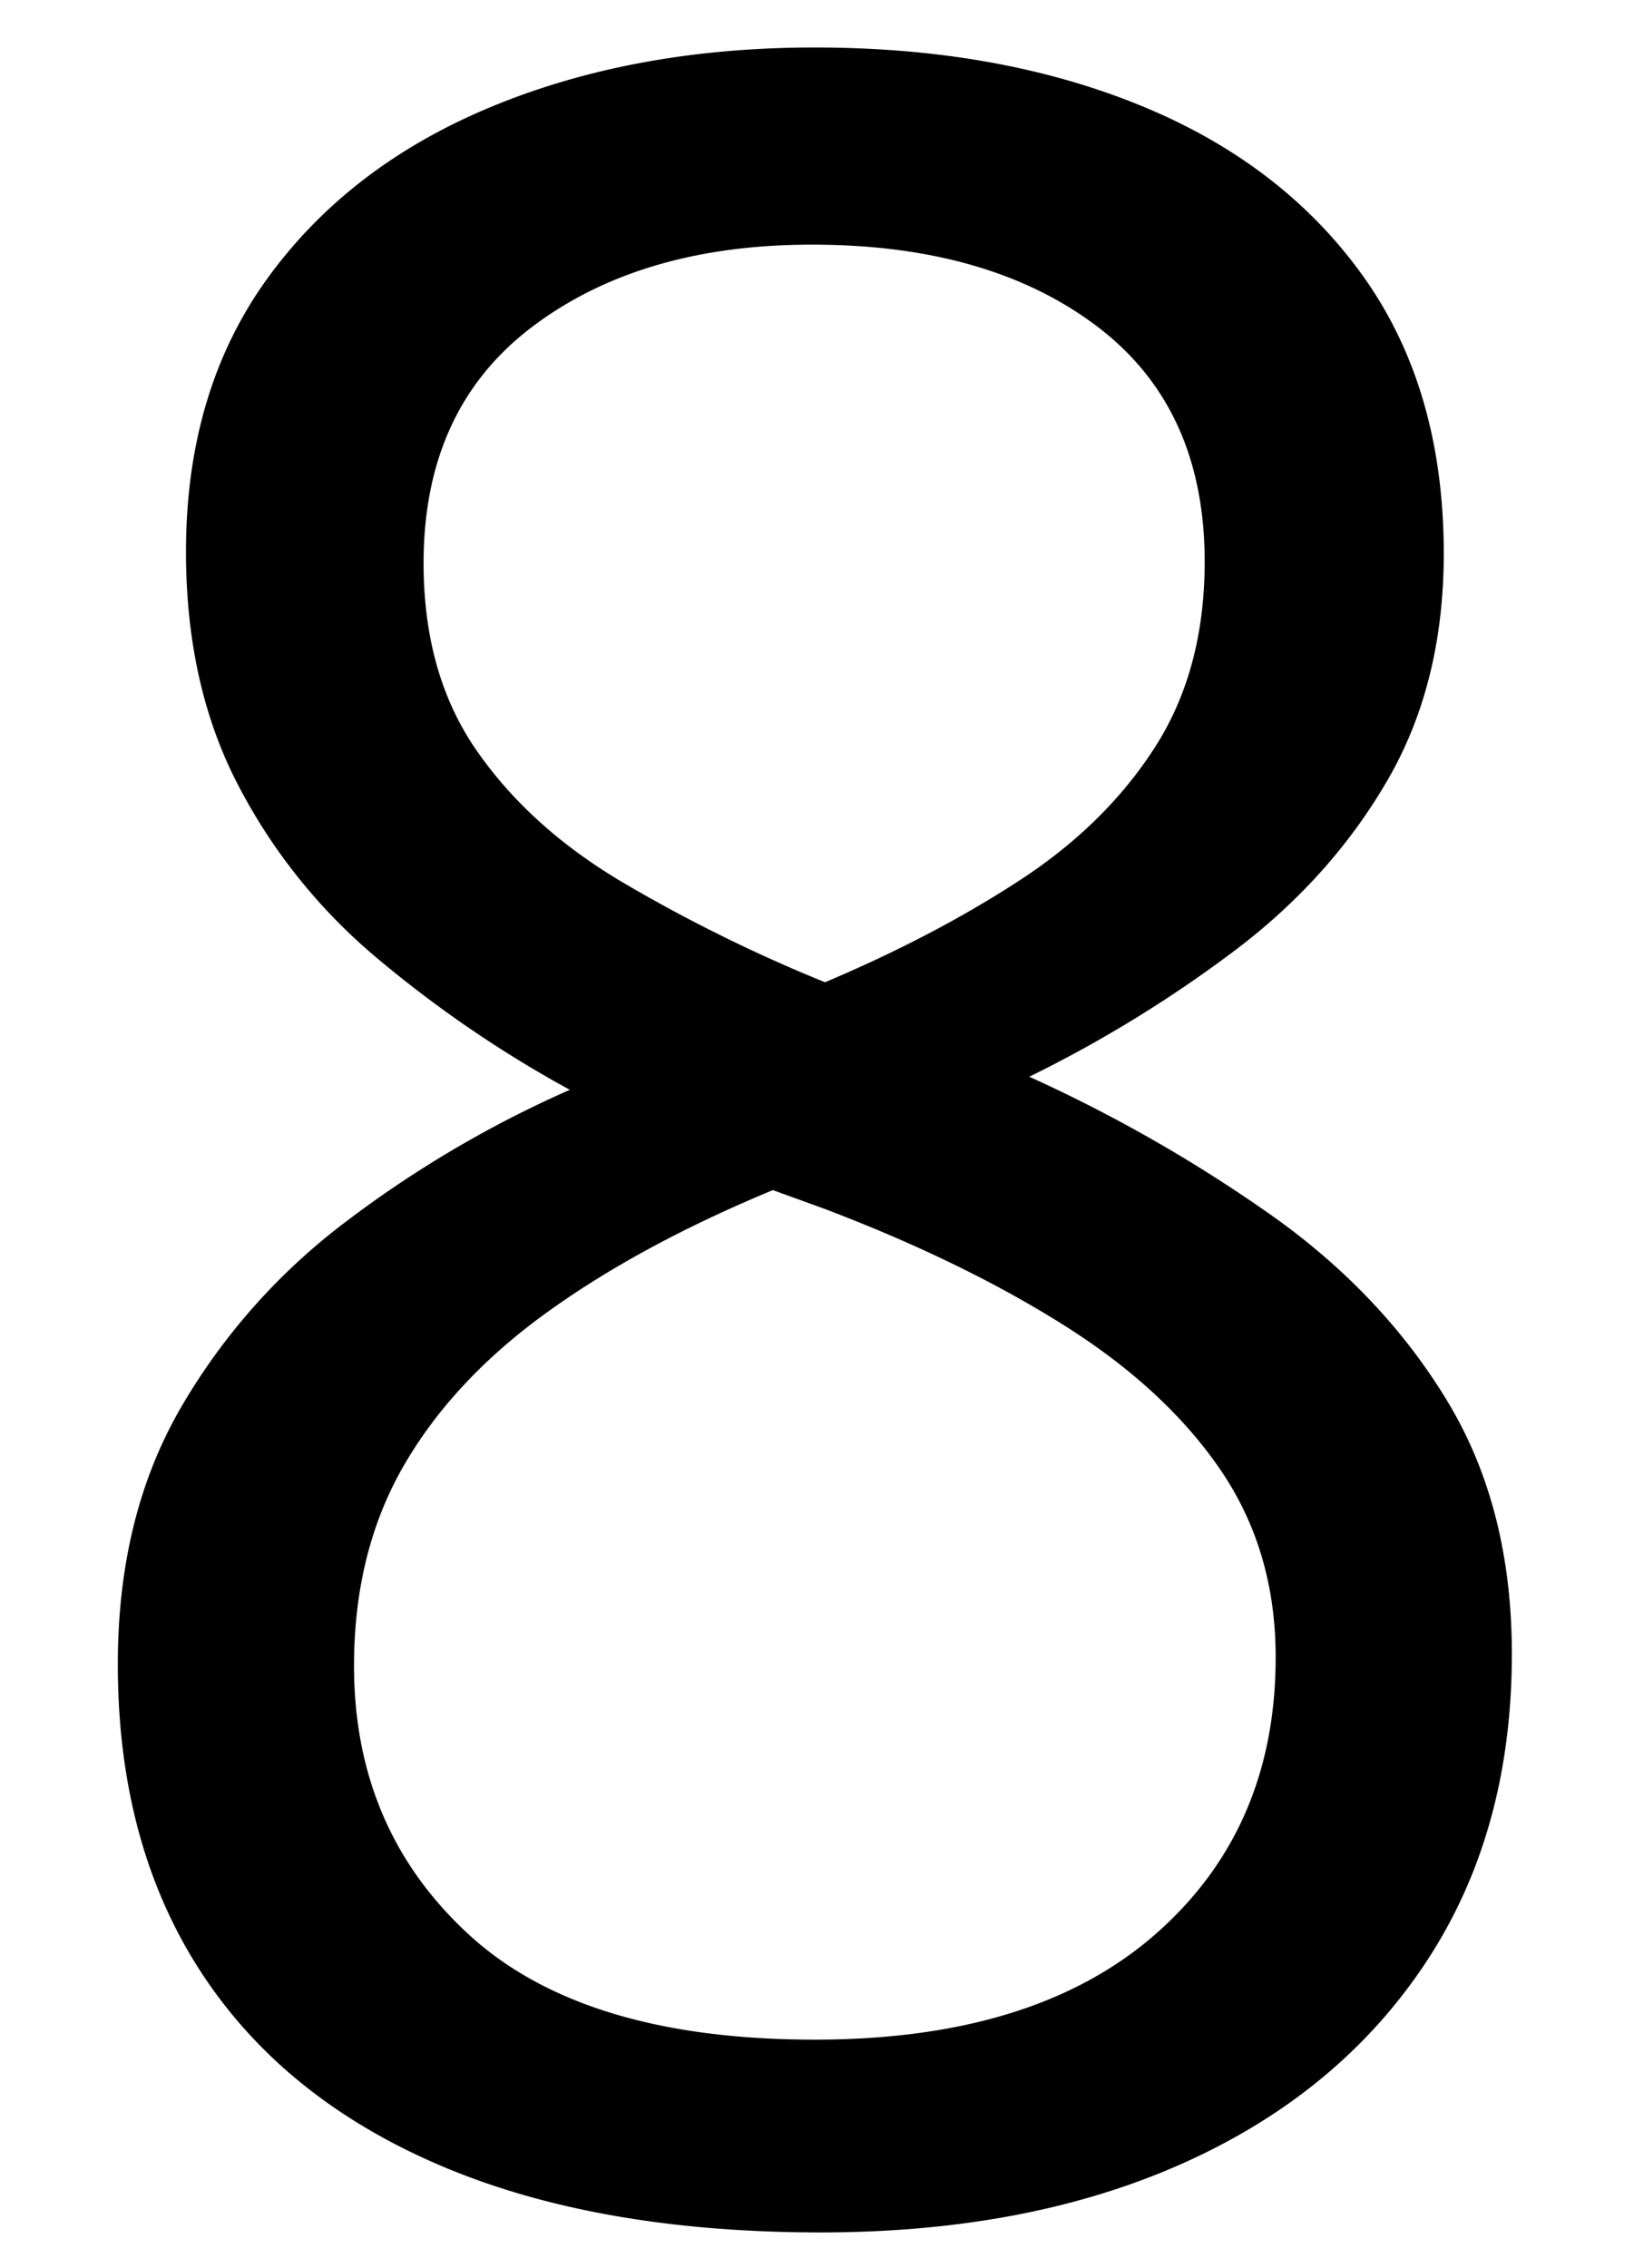 <svg xmlns="http://www.w3.org/2000/svg" width="550.58" height="764"><path d="M274.56,16q62,0,109.86,19.59t74.95,57.53q27.09,38,27.11,93.29,0,43.59-18.81,76.15t-50.54,56.82a428.37,428.37,0,0,1-70.31,43.32,499,499,0,0,1,82.77,47.5q36.84,26.44,58.34,62.19t21.49,84.72q0,60.24-29.05,104.06t-81.3,67.33Q346.81,752,276.51,752q-75.7,0-128.67-22.77T67.28,663.61Q39.68,620.77,39.7,560.53q0-49.46,21-85.94a211.1,211.1,0,0,1,55.67-62.92A373.34,373.34,0,0,1,192,367.11a396,396,0,0,1-65.19-44.56A190.19,190.19,0,0,1,80,264q-17.34-33.54-17.33-78.11,0-54.34,27.58-92.3t75.69-57.78Q214,16,274.56,16ZM119.29,561.12q0,54.9,38.56,90.43t116.71,35.51q74.2,0,114.75-35.51t40.53-93.36q0-35.78-18.56-63t-52.74-48.75Q324.37,424.9,278,407.27l-17.58-6.38Q215.48,419.52,184,442.3T135.88,494Q119.29,522.92,119.29,561.12ZM273.59,82.41q-57.63,0-94.25,27.68t-36.61,79.64q0,37.28,17.81,63t48.58,44.09A520.32,520.32,0,0,0,278,330.88q37.09-15.69,65.9-34.55t45.41-44.85q16.59-26,16.61-62.23,0-51.94-36.37-79.39T273.59,82.41Z"/></svg>